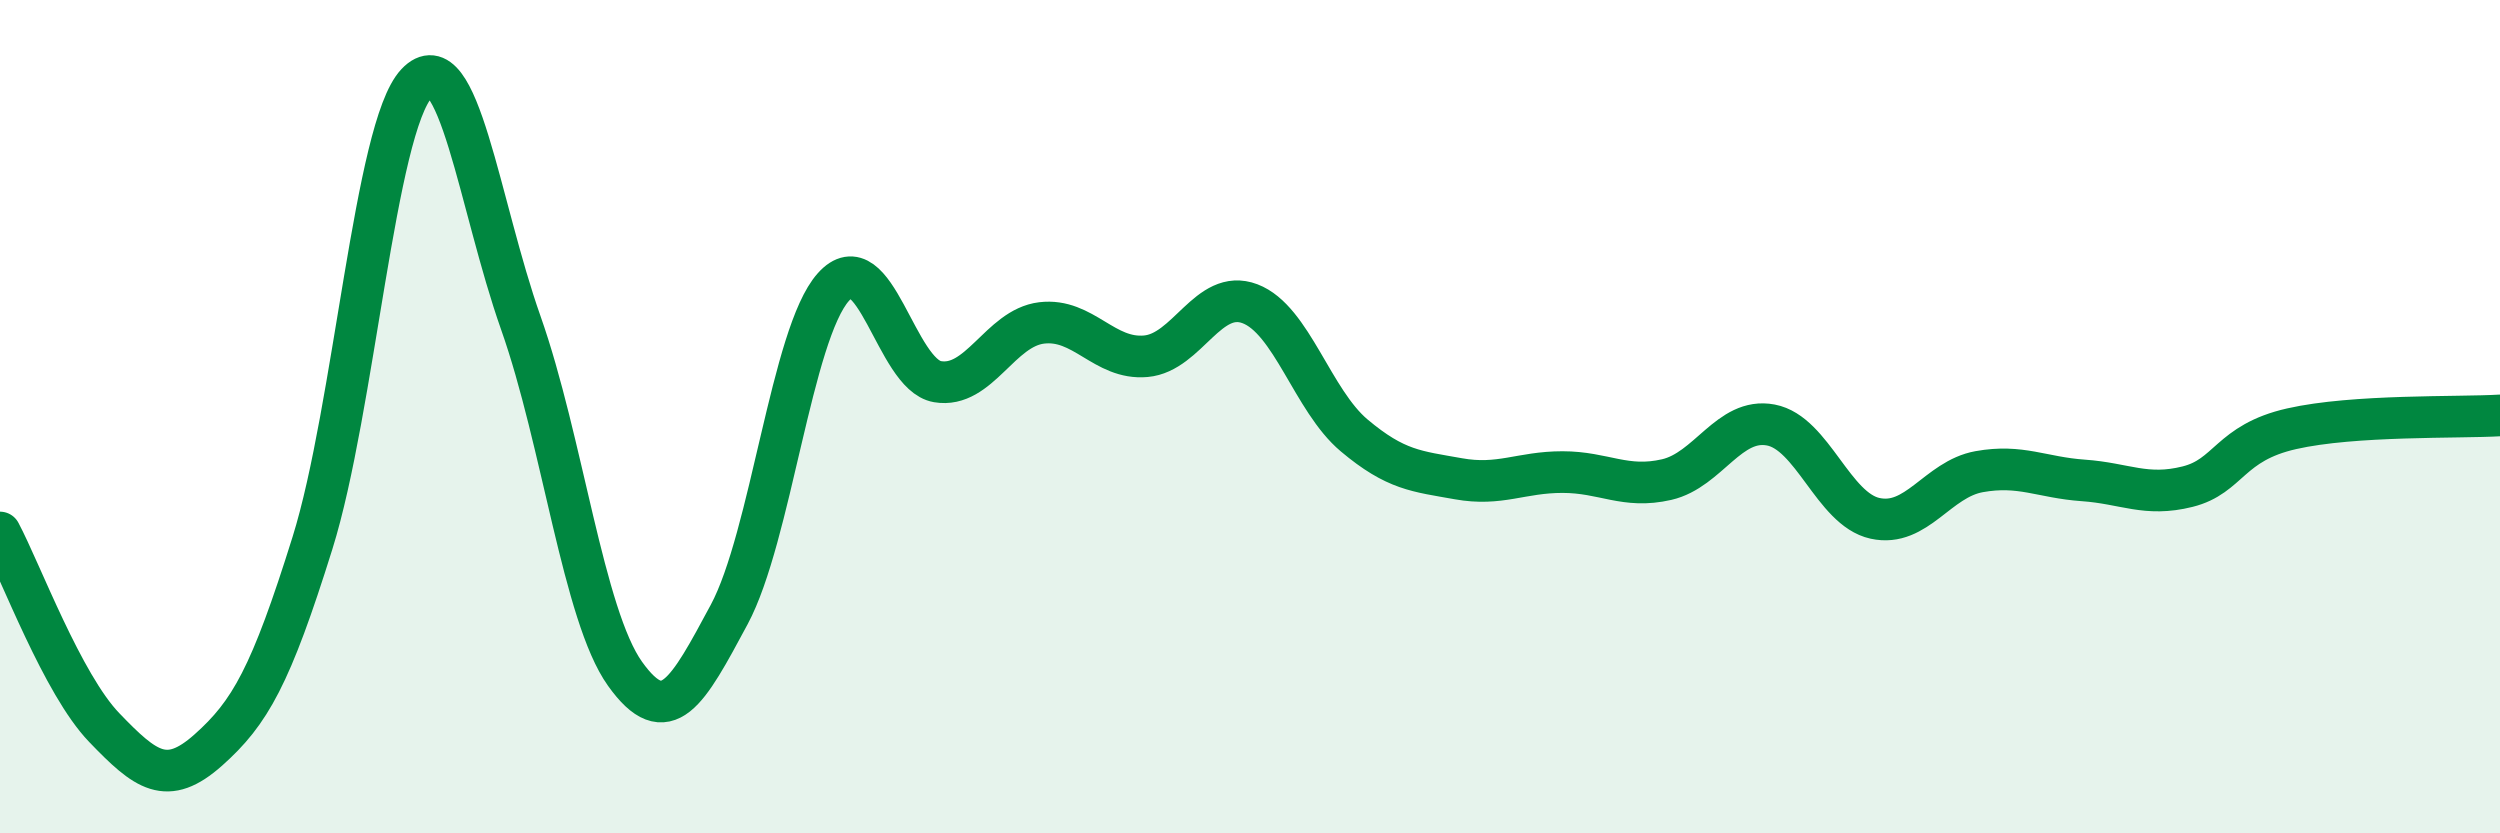
    <svg width="60" height="20" viewBox="0 0 60 20" xmlns="http://www.w3.org/2000/svg">
      <path
        d="M 0,12.78 C 0.5,13.72 1.5,16.42 2.5,17.46 C 3.5,18.5 4,18.89 5,18 C 6,17.11 6.5,16.23 7.5,13.03 C 8.5,9.83 9,3.06 10,2 C 11,0.94 11.5,4.92 12.5,7.75 C 13.5,10.58 14,14.77 15,16.17 C 16,17.57 16.5,16.61 17.5,14.75 C 18.5,12.89 19,8.01 20,6.89 C 21,5.77 21.5,8.99 22.5,9.16 C 23.5,9.33 24,7.87 25,7.75 C 26,7.63 26.5,8.64 27.5,8.55 C 28.5,8.46 29,6.91 30,7.29 C 31,7.67 31.5,9.61 32.5,10.45 C 33.5,11.29 34,11.31 35,11.49 C 36,11.67 36.5,11.33 37.5,11.33 C 38.5,11.33 39,11.74 40,11.51 C 41,11.28 41.5,10.01 42.5,10.2 C 43.5,10.39 44,12.22 45,12.44 C 46,12.66 46.5,11.5 47.5,11.32 C 48.5,11.14 49,11.46 50,11.53 C 51,11.6 51.5,11.93 52.5,11.68 C 53.5,11.43 53.5,10.63 55,10.29 C 56.5,9.95 59,10.03 60,9.97L60 20L0 20Z"
        fill="#008740"
        opacity="0.1"
        stroke-linecap="round"
        stroke-linejoin="round"
      />
      <path
        d="M 0,12.78 C 0.5,13.72 1.5,16.42 2.5,17.46 C 3.5,18.5 4,18.89 5,18 C 6,17.11 6.5,16.23 7.5,13.03 C 8.5,9.83 9,3.06 10,2 C 11,0.94 11.5,4.92 12.5,7.75 C 13.5,10.58 14,14.77 15,16.17 C 16,17.57 16.5,16.61 17.5,14.75 C 18.5,12.89 19,8.01 20,6.89 C 21,5.77 21.5,8.99 22.5,9.16 C 23.5,9.33 24,7.87 25,7.75 C 26,7.63 26.5,8.64 27.5,8.55 C 28.5,8.46 29,6.91 30,7.29 C 31,7.67 31.5,9.61 32.5,10.45 C 33.5,11.29 34,11.31 35,11.49 C 36,11.67 36.5,11.33 37.5,11.33 C 38.5,11.33 39,11.74 40,11.51 C 41,11.28 41.5,10.01 42.5,10.2 C 43.5,10.39 44,12.22 45,12.44 C 46,12.66 46.5,11.5 47.5,11.32 C 48.5,11.14 49,11.46 50,11.53 C 51,11.6 51.5,11.93 52.5,11.68 C 53.5,11.43 53.5,10.63 55,10.29 C 56.5,9.95 59,10.03 60,9.97"
        stroke="#008740"
        stroke-width="1"
        fill="none"
        stroke-linecap="round"
        stroke-linejoin="round"
      />
    </svg>
  